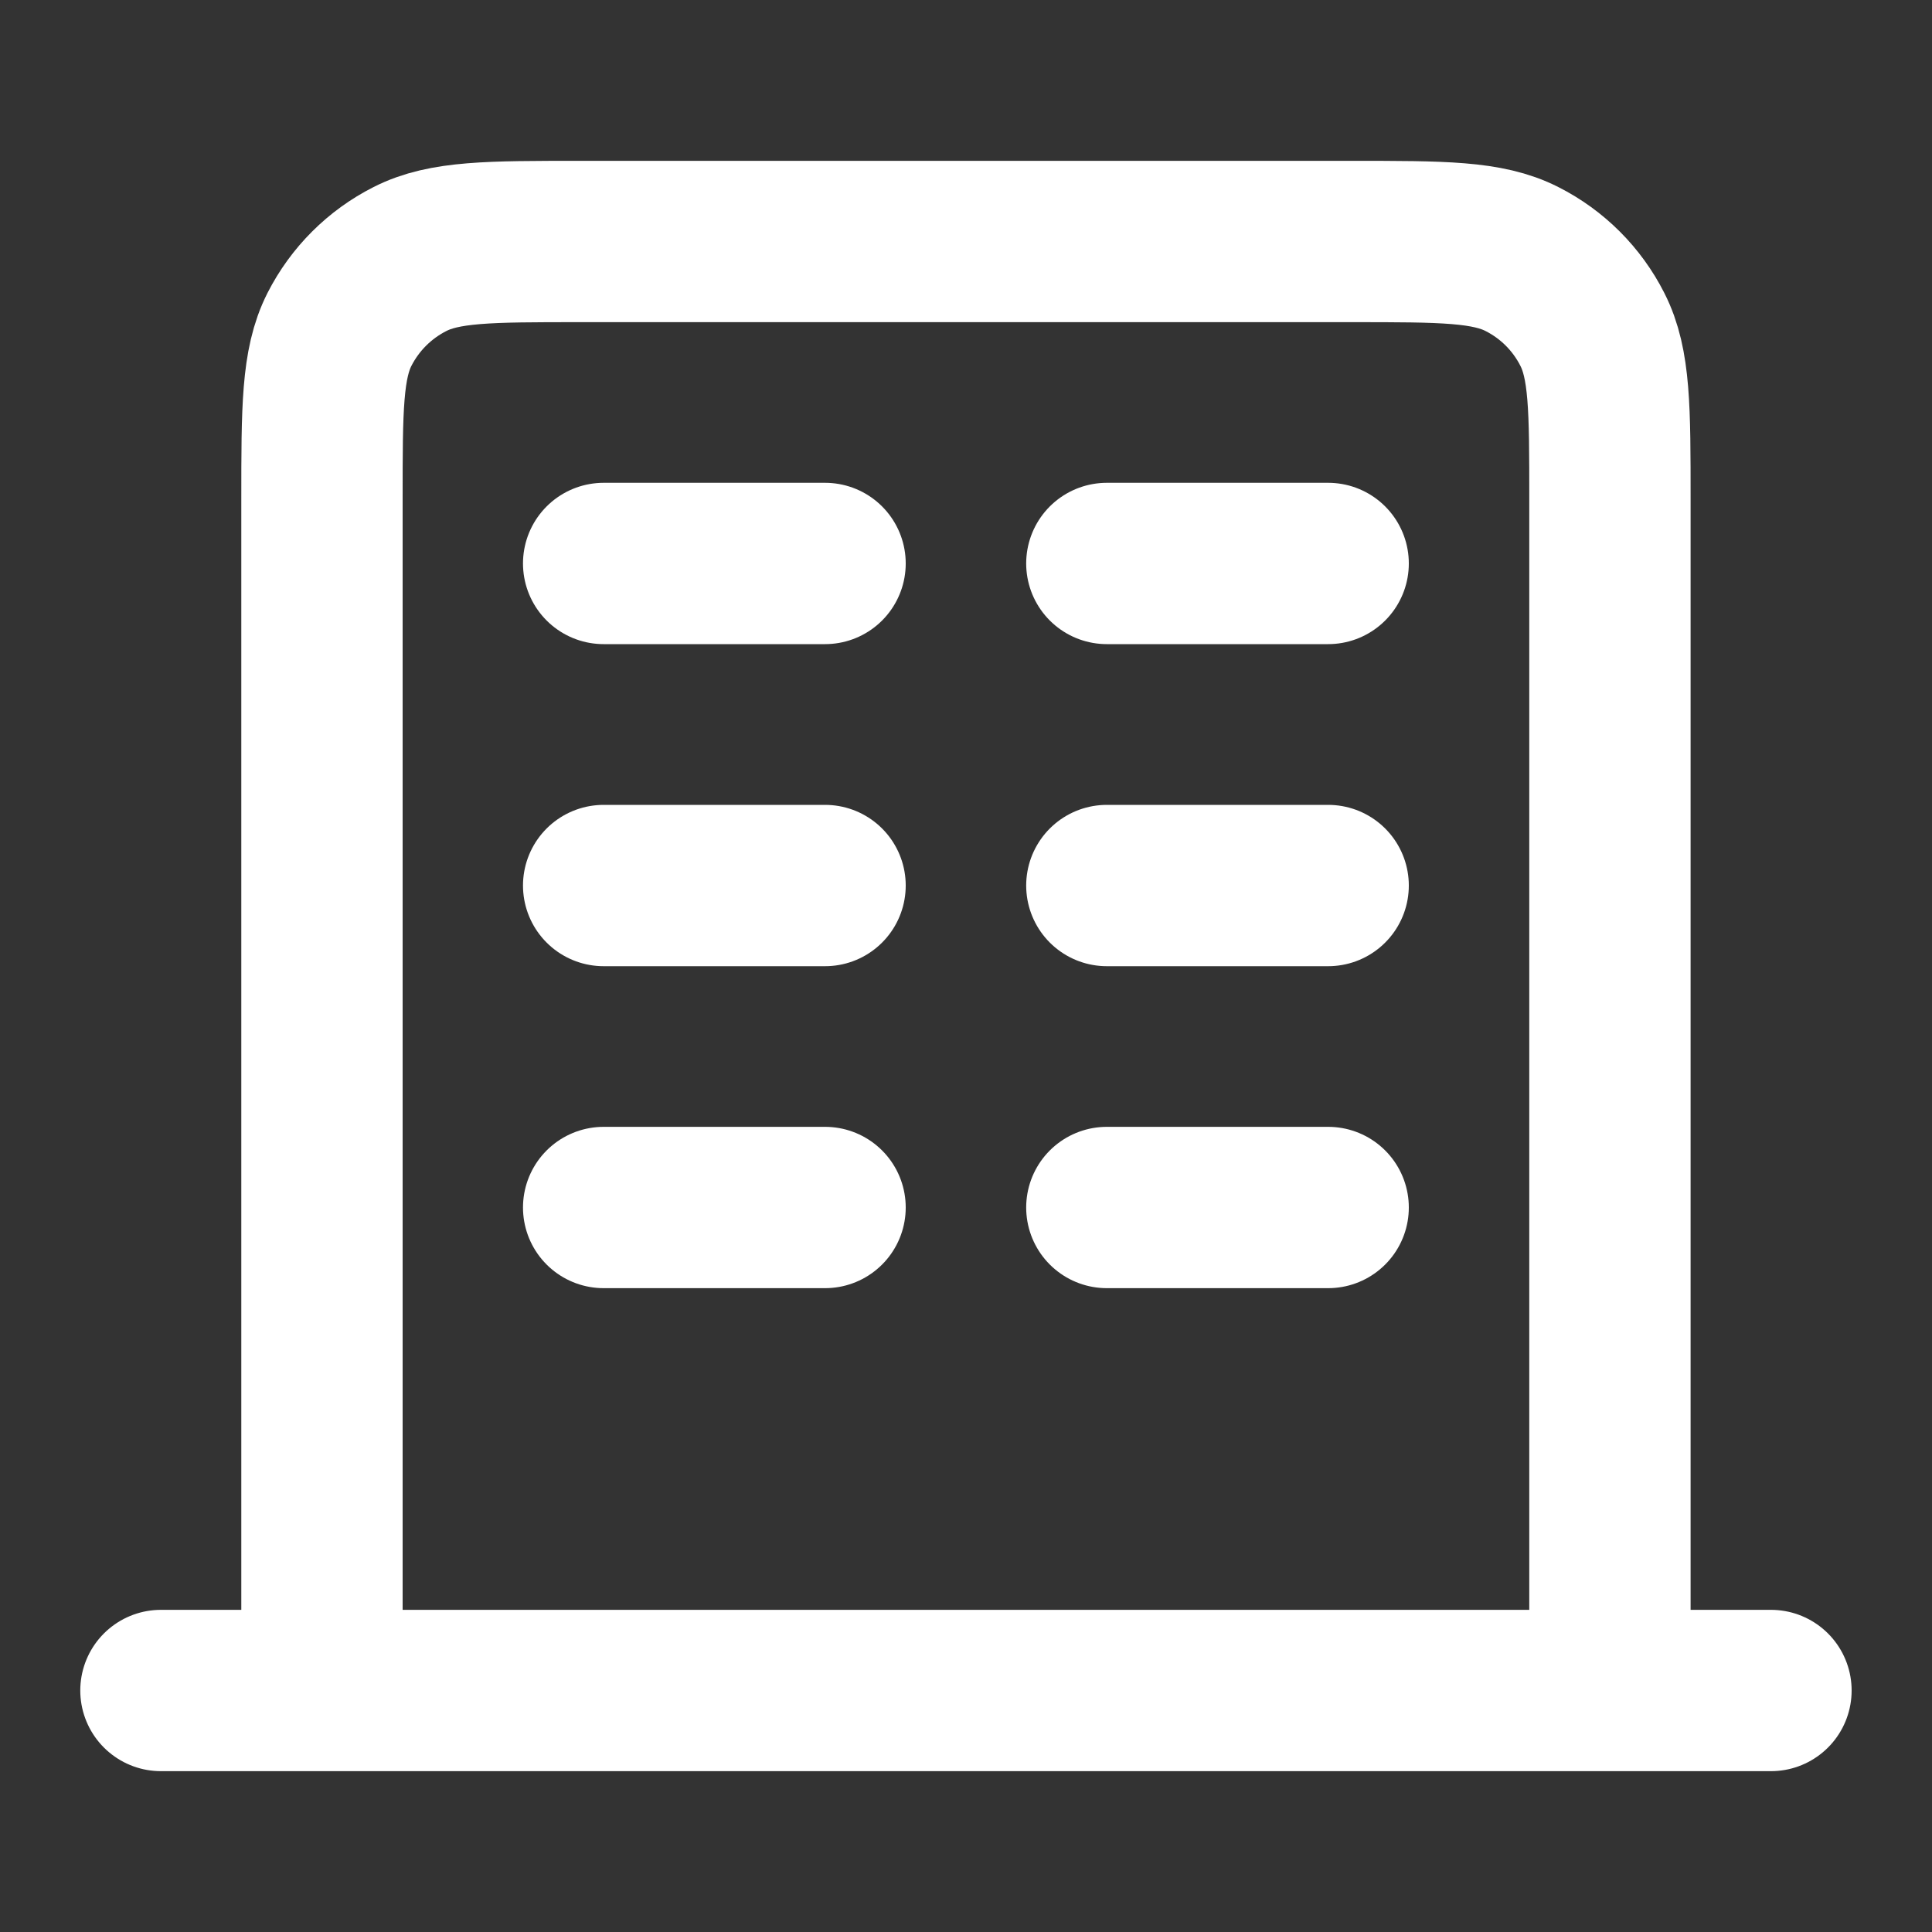 <svg width="20" height="20" viewBox="0 0 20 20" fill="none" xmlns="http://www.w3.org/2000/svg">
<rect x="0" y="0" width="20" height="20" fill="#333333" stroke="none"/>
<path d="M6.249 5.833H8.541M6.249 9.167H8.541M6.249 12.5H8.541M11.458 5.833H13.749M11.458 9.167H13.749M11.458 12.5H13.749M16.666 17.5V5.167C16.666 4.233 16.666 3.767 16.484 3.41C16.325 3.096 16.07 2.841 15.756 2.682C15.399 2.5 14.933 2.5 13.999 2.5H5.999C5.066 2.5 4.599 2.5 4.243 2.682C3.929 2.841 3.674 3.096 3.514 3.41C3.333 3.767 3.333 4.233 3.333 5.167V17.5M18.333 17.5H1.666" stroke="white" stroke-width="1.67" stroke-linecap="round" stroke-linejoin="round"/>
</svg>
